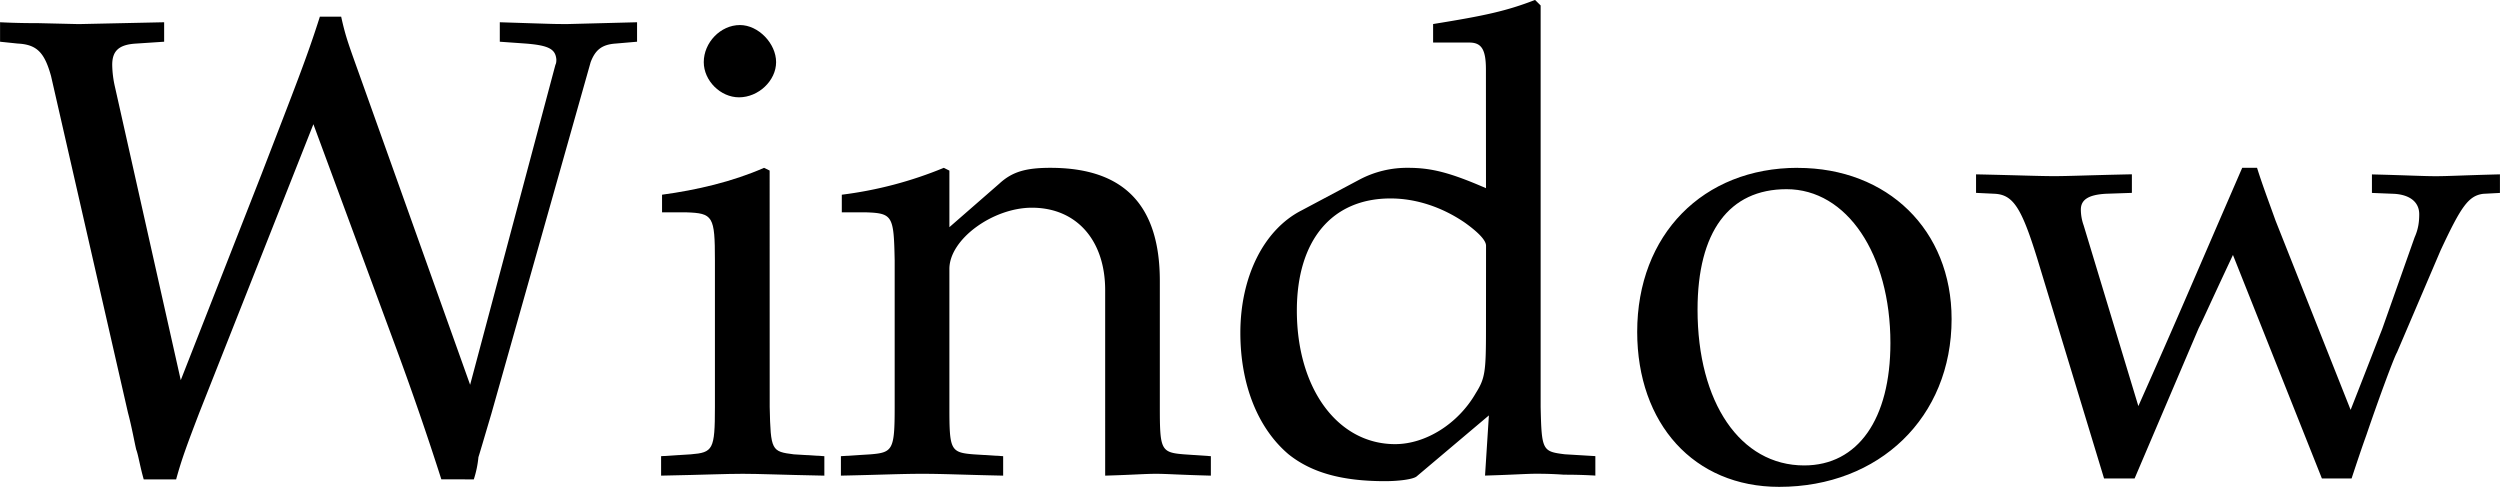 <svg xmlns="http://www.w3.org/2000/svg" xmlns:xlink="http://www.w3.org/1999/xlink" width="42.127" height="8.203"><defs><path id="a" d="M8.078.094a1.76 1.76 0 0 0 .078-.375c.016-.047.094-.313.219-.735l1.672-5.921c.078-.204.187-.297.422-.313l.36-.031v-.328l-1.157.03h-.11c-.109 0-.124 0-1.046-.03v.328l.437.031c.39.031.5.094.516.266 0 .03 0 .062-.016.093L8.016-1.5 6.203-6.578c-.234-.656-.281-.766-.36-1.125h-.359c-.218.687-.406 1.156-.984 2.656L3.14-1.578 2.032-6.516a1.751 1.751 0 0 1-.047-.375c0-.234.11-.343.407-.359l.468-.031v-.328l-1.39.03h-.094l-.64-.015c-.11 0-.344 0-.641-.015v.328l.297.031c.328.016.453.156.562.547L2.25-1.031c.063.234.11.5.14.625.032.078.063.281.126.5h.546c.094-.344.188-.594.391-1.125l1.922-4.86L6.75-2.17A52 52 0 0 1 7.531.093Zm0 0"/><path id="b" d="m2.063-5.11-.094-.046c-.532.234-1.14.375-1.719.453v.297h.406c.453.015.485.062.485.812v2.469c0 .719-.032.766-.407.797l-.5.031v.328C1 .016 1.313 0 1.61 0c.282 0 .61.016 1.375.031v-.328L2.47-.328c-.375-.047-.39-.063-.406-.797Zm-.5-2.452c-.329 0-.61.296-.61.625 0 .312.281.593.594.593.328 0 .625-.281.625-.593 0-.313-.297-.625-.61-.625zm0 0"/><path id="c" d="M4.516.031c.5-.015.671-.031.859-.031.172 0 .36.016.922.031v-.328l-.453-.031c-.39-.031-.407-.078-.407-.797V-3.25c0-1.281-.609-1.906-1.843-1.906-.406 0-.64.062-.86.265l-.843.735v-.953l-.094-.047a6.651 6.651 0 0 1-1.719.453v.297h.406c.454.015.47.062.485.812v2.469c0 .719-.031.766-.406.797l-.5.031v.328C.765.016 1.077 0 1.438 0c.343 0 .656.016 1.359.031v-.328l-.5-.031c-.39-.031-.406-.078-.406-.797v-2.328c0-.5.734-1.031 1.39-1.031.75 0 1.235.546 1.235 1.39zm0 0"/><path id="d" d="M4.531-4.813c-.61-.265-.922-.343-1.312-.343a1.71 1.71 0 0 0-.828.203l-.97.516C.782-4.11.392-3.313.392-2.376c0 .875.296 1.61.812 2.047.39.312.906.453 1.625.453.235 0 .469-.031.531-.078l1.22-1.03L4.515.03c.5-.015.703-.031.859-.031.078 0 .25 0 .469.016.078 0 .281 0 .531.015v-.328l-.516-.031c-.375-.047-.39-.063-.406-.797v-6.766l-.094-.093c-.484.187-.843.265-1.718.406v.312h.609c.203 0 .281.11.281.454zm0 2.375c0 .72-.015.829-.172 1.079C4.063-.844 3.516-.5 3-.5c-.969 0-1.656-.938-1.656-2.25 0-1.188.593-1.89 1.578-1.89.422 0 .86.14 1.25.406.219.156.36.296.36.39zm0 0"/><path id="e" d="M3.063-5.156C1.468-5.156.358-4.031.358-2.391.36-.844 1.313.22 2.75.22c1.688 0 2.906-1.172 2.906-2.828 0-1.5-1.078-2.547-2.593-2.547zm-.188.36c1.016 0 1.75 1.093 1.75 2.593 0 1.281-.547 2.062-1.453 2.062-1.078 0-1.797-1.062-1.797-2.625 0-1.312.531-2.03 1.5-2.03zm0 0"/><path id="f" d="M4.547-5.156C3.625-3.031 3.5-2.72 2.797-1.141l-.922-3.046a.794.794 0 0 1-.047-.266c0-.172.14-.25.422-.266l.438-.015v-.313c-.75.016-1.063.031-1.313.031S.812-5.03.062-5.046v.312l.313.015c.313.016.453.235.719 1.094L2.219.078h.515l1.079-2.531c.109-.219.109-.235.578-1.235L5.89.079h.5c.093-.281.171-.515.25-.734.218-.64.468-1.313.515-1.39l.735-1.72c.343-.734.468-.921.718-.953l.282-.015v-.313c-.625.016-.875.031-1.079.031-.218 0-.468-.015-1.078-.03v.312l.375.015c.266.016.422.14.422.344 0 .125-.015.25-.078.39l-.547 1.547c-.093.235-.187.485-.531 1.36L5.109-4.266c-.14-.39-.218-.593-.312-.89Zm0 0"/></defs><g transform="translate(-177.342 -791.516)"><use xlink:href="#a" width="100%" height="100%" x="177.248" y="799.5"/><use xlink:href="#b" width="100%" height="100%" x="188.248" y="799.5"/><use xlink:href="#c" width="100%" height="100%" x="191.449" y="799.5"/><use xlink:href="#d" width="100%" height="100%" x="197.851" y="799.5"/><use xlink:href="#e" width="100%" height="100%" x="204.572" y="799.5"/><use xlink:href="#f" width="100%" height="100%" x="210.578" y="799.5"/></g></svg>
